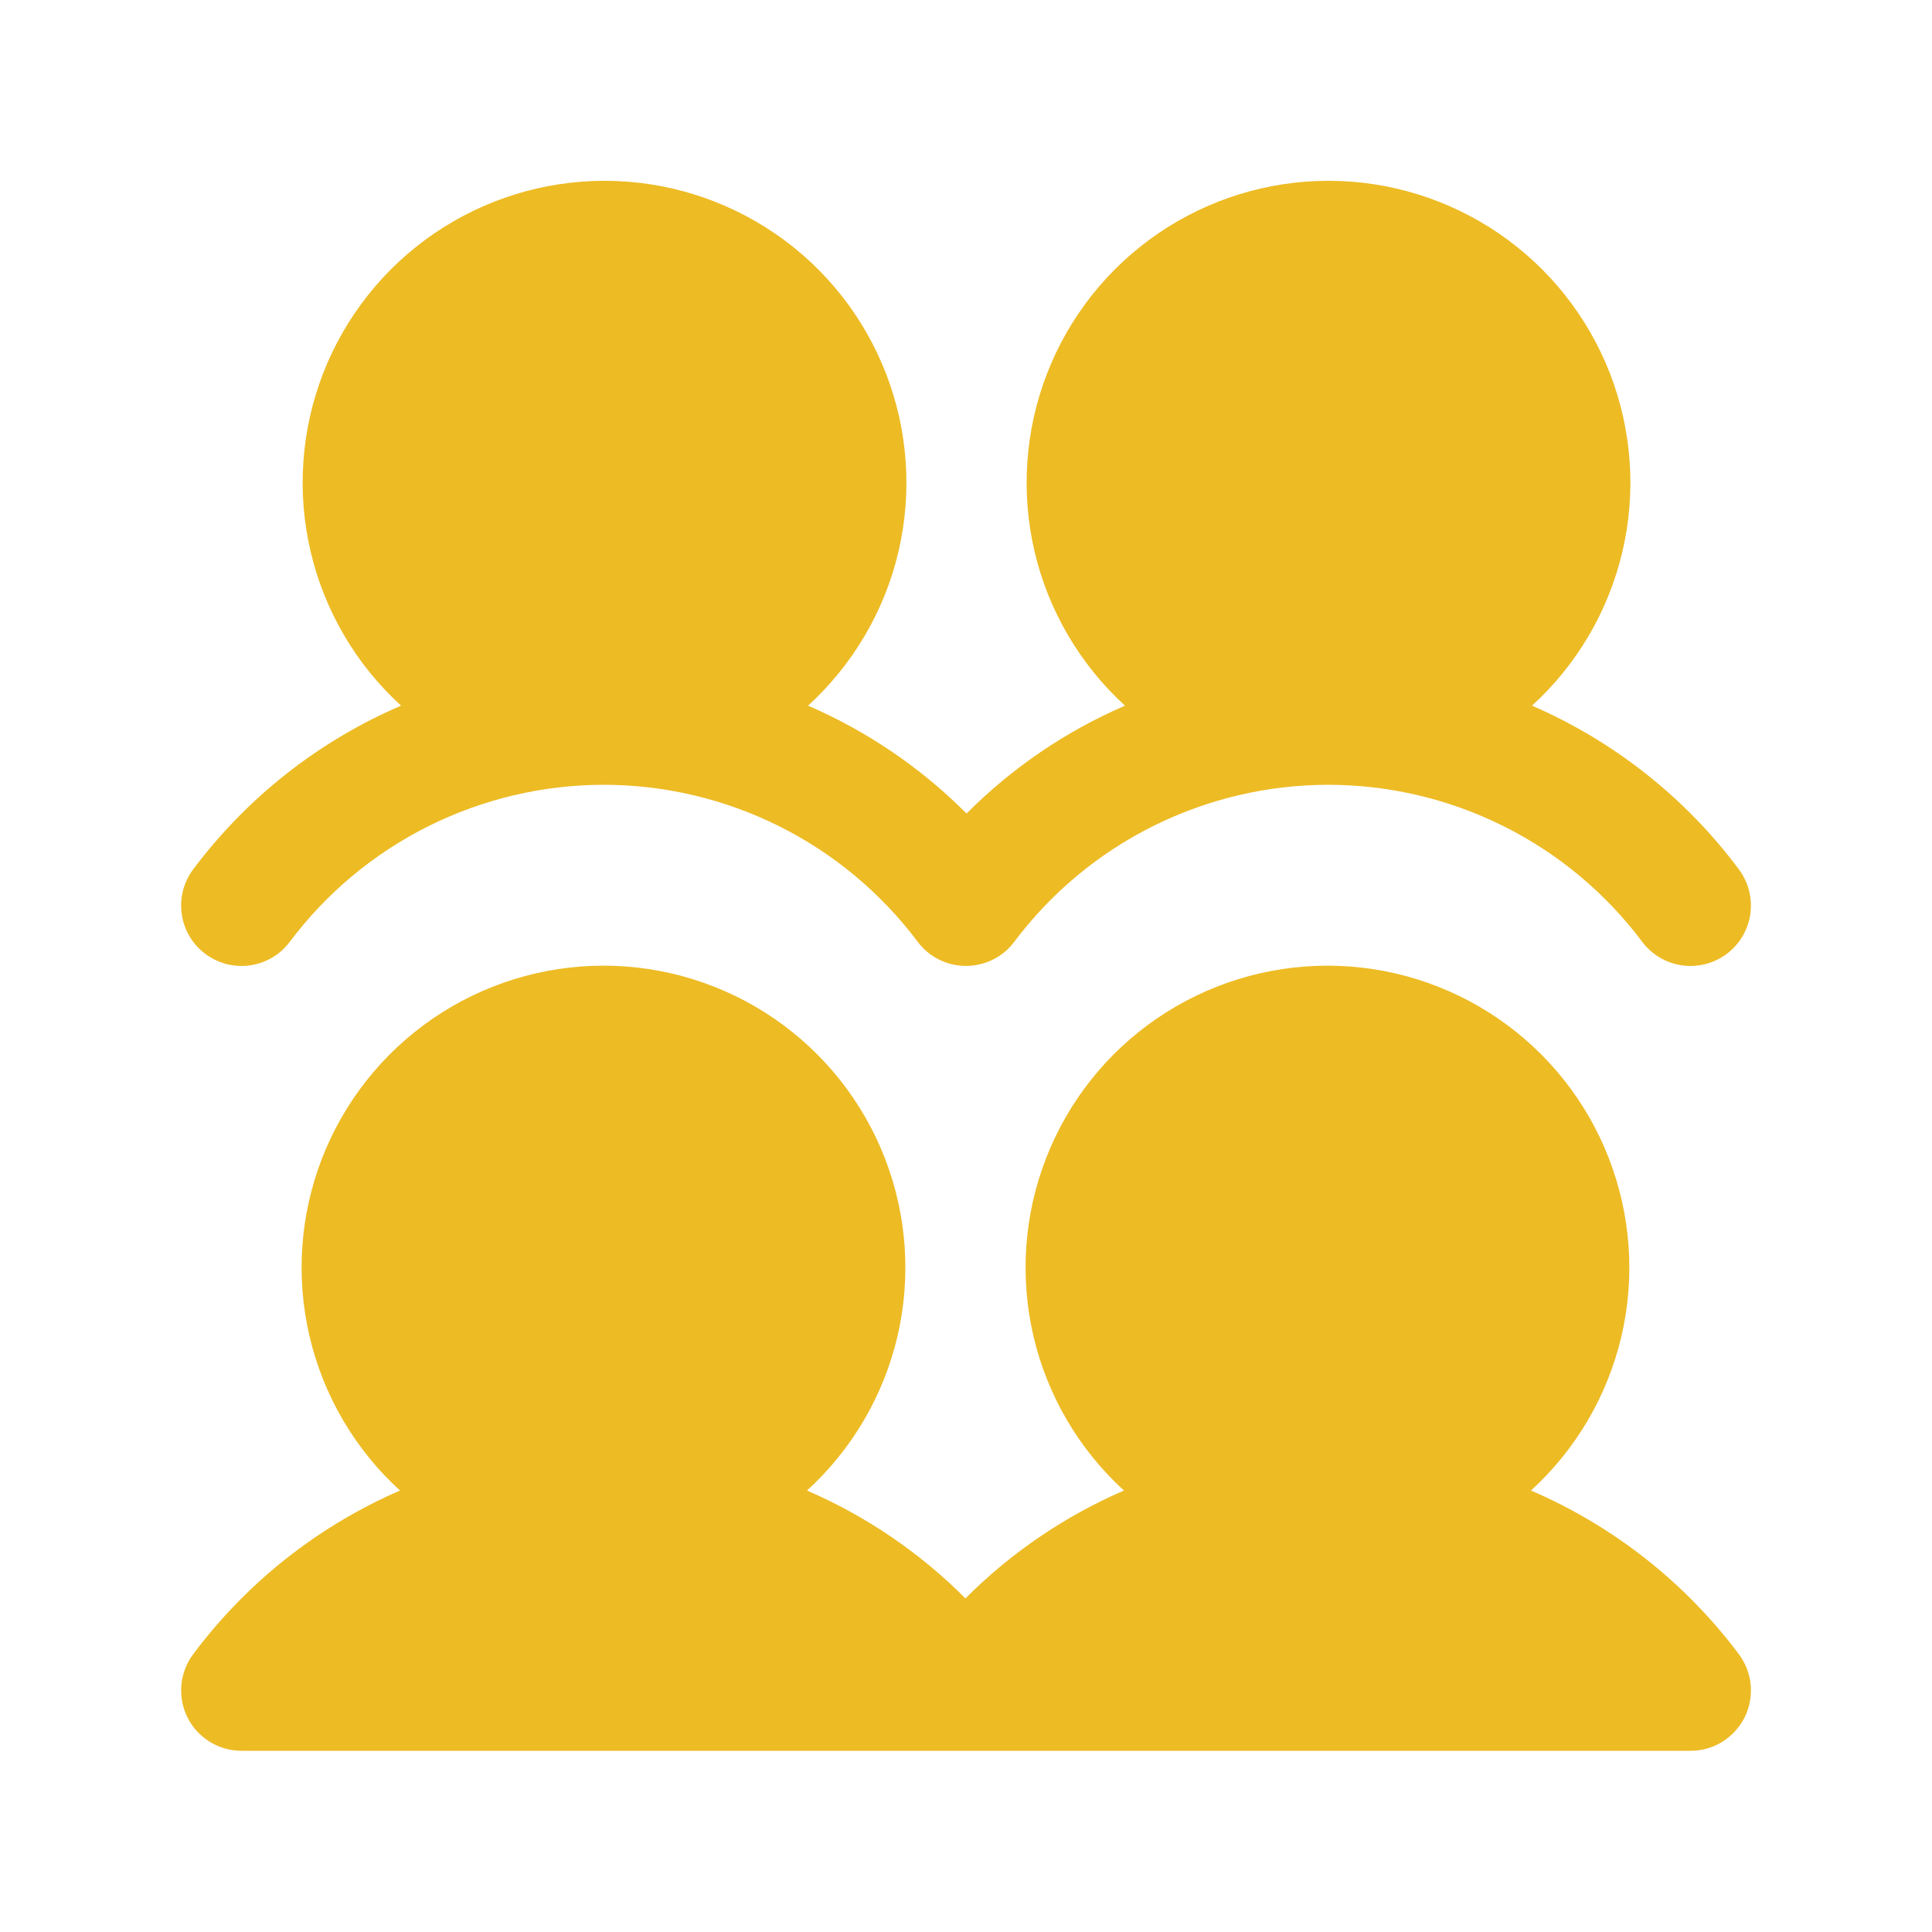 <svg width="24" height="24" viewBox="0 0 24 24" fill="none" xmlns="http://www.w3.org/2000/svg">
<path d="M21.6 20.548C21.684 20.66 21.735 20.792 21.748 20.931C21.76 21.07 21.734 21.21 21.672 21.334C21.609 21.459 21.513 21.564 21.395 21.637C21.276 21.711 21.139 21.75 21 21.749H3C2.861 21.749 2.724 21.711 2.606 21.637C2.487 21.564 2.391 21.459 2.329 21.335C2.267 21.21 2.241 21.071 2.253 20.932C2.266 20.793 2.316 20.661 2.4 20.549C3.064 19.659 3.95 18.958 4.969 18.516C4.41 18.006 4.019 17.339 3.846 16.603C3.673 15.867 3.727 15.095 4 14.39C4.274 13.685 4.754 13.079 5.378 12.652C6.002 12.225 6.74 11.996 7.497 11.996C8.253 11.996 8.992 12.225 9.616 12.652C10.239 13.079 10.72 13.685 10.993 14.39C11.267 15.095 11.32 15.867 11.148 16.603C10.975 17.339 10.583 18.006 10.025 18.516C10.76 18.834 11.428 19.288 11.993 19.856C12.559 19.288 13.227 18.834 13.962 18.516C13.404 18.006 13.012 17.339 12.839 16.603C12.667 15.867 12.72 15.095 12.994 14.39C13.267 13.685 13.747 13.079 14.371 12.652C14.995 12.225 15.734 11.996 16.49 11.996C17.246 11.996 17.985 12.225 18.609 12.652C19.233 13.079 19.713 13.685 19.986 14.39C20.26 15.095 20.314 15.867 20.141 16.603C19.968 17.339 19.577 18.006 19.018 18.516C20.042 18.956 20.932 19.657 21.6 20.548ZM2.55 11.849C2.629 11.908 2.718 11.951 2.814 11.976C2.909 12 3.009 12.006 3.106 11.992C3.204 11.978 3.297 11.945 3.382 11.895C3.467 11.845 3.541 11.778 3.6 11.699C4.054 11.094 4.643 10.602 5.32 10.264C5.997 9.926 6.743 9.749 7.5 9.749C8.257 9.749 9.003 9.926 9.68 10.264C10.357 10.602 10.946 11.094 11.4 11.699C11.47 11.793 11.56 11.868 11.665 11.92C11.769 11.972 11.884 11.999 12 11.999C12.116 11.999 12.231 11.972 12.335 11.92C12.44 11.868 12.53 11.793 12.6 11.699C13.054 11.094 13.643 10.602 14.32 10.264C14.997 9.926 15.743 9.749 16.5 9.749C17.257 9.749 18.003 9.926 18.68 10.264C19.357 10.602 19.946 11.094 20.4 11.699C20.459 11.778 20.533 11.845 20.618 11.895C20.703 11.945 20.797 11.978 20.894 11.992C20.992 12.006 21.091 12 21.187 11.976C21.282 11.951 21.372 11.908 21.451 11.849C21.529 11.79 21.596 11.716 21.646 11.631C21.696 11.546 21.729 11.452 21.743 11.355C21.757 11.257 21.751 11.158 21.727 11.062C21.702 10.967 21.659 10.877 21.6 10.798C20.936 9.908 20.05 9.208 19.031 8.766C19.59 8.256 19.981 7.589 20.154 6.853C20.327 6.117 20.273 5.346 20 4.64C19.726 3.935 19.246 3.329 18.622 2.902C17.998 2.475 17.259 2.246 16.503 2.246C15.747 2.246 15.008 2.475 14.384 2.902C13.761 3.329 13.28 3.935 13.007 4.64C12.733 5.346 12.68 6.117 12.852 6.853C13.025 7.589 13.417 8.256 13.975 8.766C13.24 9.084 12.572 9.538 12.007 10.106C11.441 9.538 10.773 9.084 10.038 8.766C10.596 8.256 10.988 7.589 11.161 6.853C11.333 6.117 11.28 5.346 11.006 4.64C10.733 3.935 10.253 3.329 9.629 2.902C9.005 2.475 8.266 2.246 7.51 2.246C6.754 2.246 6.015 2.475 5.391 2.902C4.767 3.329 4.287 3.935 4.013 4.64C3.74 5.346 3.686 6.117 3.859 6.853C4.032 7.589 4.423 8.256 4.982 8.766C3.958 9.206 3.068 9.907 2.4 10.799C2.341 10.878 2.298 10.968 2.273 11.063C2.249 11.159 2.244 11.258 2.258 11.355C2.271 11.453 2.304 11.547 2.355 11.632C2.405 11.716 2.471 11.79 2.55 11.849Z" fill="#EDBB24"/>
</svg>

